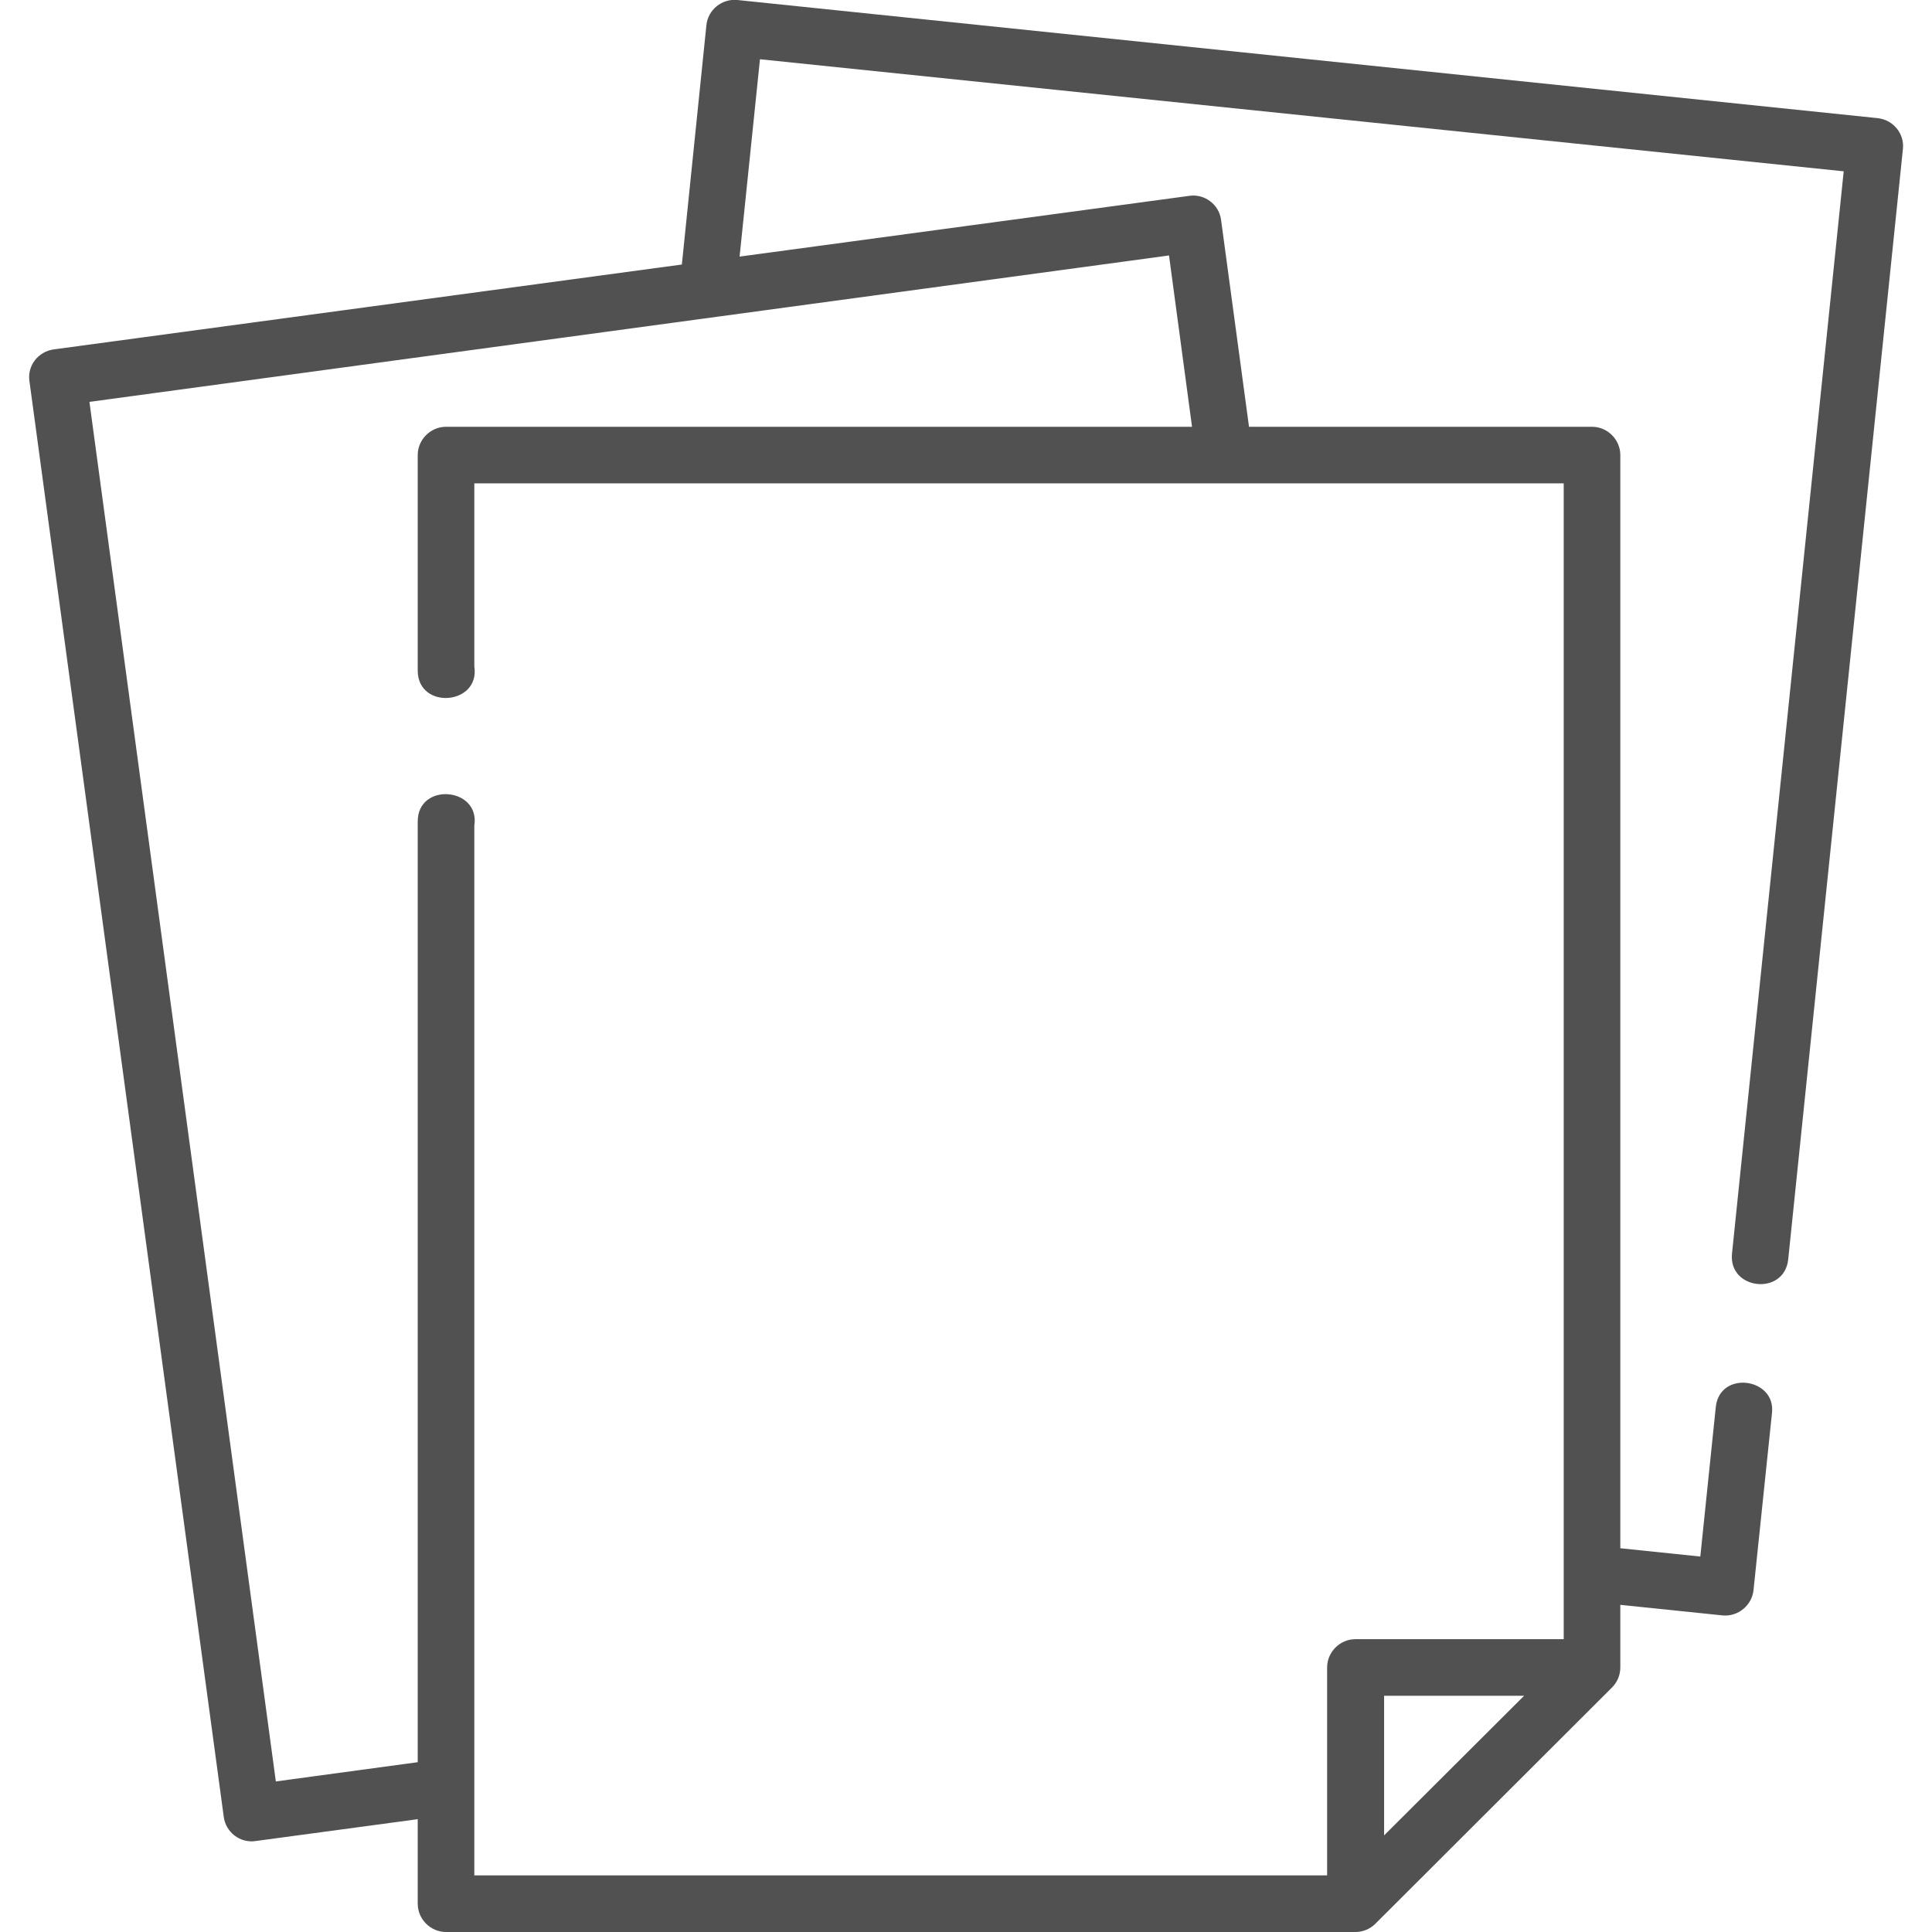 <?xml version="1.0" encoding="utf-8"?>
<!-- Generator: Adobe Illustrator 25.4.1, SVG Export Plug-In . SVG Version: 6.00 Build 0)  -->
<svg version="1.1" id="Layer_1" xmlns="http://www.w3.org/2000/svg" xmlns:xlink="http://www.w3.org/1999/xlink" x="0px" y="0px"
	 viewBox="0 0 512 512" style="enable-background:new 0 0 512 512;" xml:space="preserve">
<style type="text/css">
	.st0{fill:#515151;}
</style>
<path class="st0" d="M497.5,31.3L195.4,0c-4.1-0.4-7.8,2.6-8.2,6.7l-6.5,63.4L14.2,92.6c-4.1,0.6-7,4.3-6.4,8.4l51.5,380.5
	c0.5,4,4.3,7,8.4,6.4l43-5.8v22.4c0,4.1,3.4,7.5,7.5,7.5h241c2,0,3.9-0.8,5.3-2.2l62.7-62.6c1.4-1.4,2.2-3.3,2.2-5.3v-16.6l27.1,2.8
	c4.1,0.4,7.8-2.7,8.2-6.7l4.9-47c1-9.3-13.9-11.3-14.9-1.5l-4.1,39.6l-21.2-2.2V120.6c0-4.1-3.4-7.5-7.5-7.5H331l-7.4-54.8
	c-0.5-4.1-4.4-7-8.4-6.4L196,68l5.4-52.3l287.2,29.7l-29.6,286.8c-1,9.7,13.9,11.3,14.9,1.5l30.4-294.3
	C504.7,35.4,501.7,31.7,497.5,31.3L497.5,31.3z M366.8,486.4v-37h37.1L366.8,486.4z M315.9,113.1H118.2c-4.1,0-7.5,3.4-7.5,7.5v57.1
	c0,10.5,16.6,9.2,15-1.1v-48.5h288.7c0,0,0,288.9,0,288.9v17.4h-55.2c-4.1,0-7.5,3.4-7.5,7.5V497h-226V218.8
	c1.6-10.2-15-11.6-15-1.1V467l-37.6,5.1L23.7,106.5l286.1-38.8L315.9,113.1z"/>
</svg>
